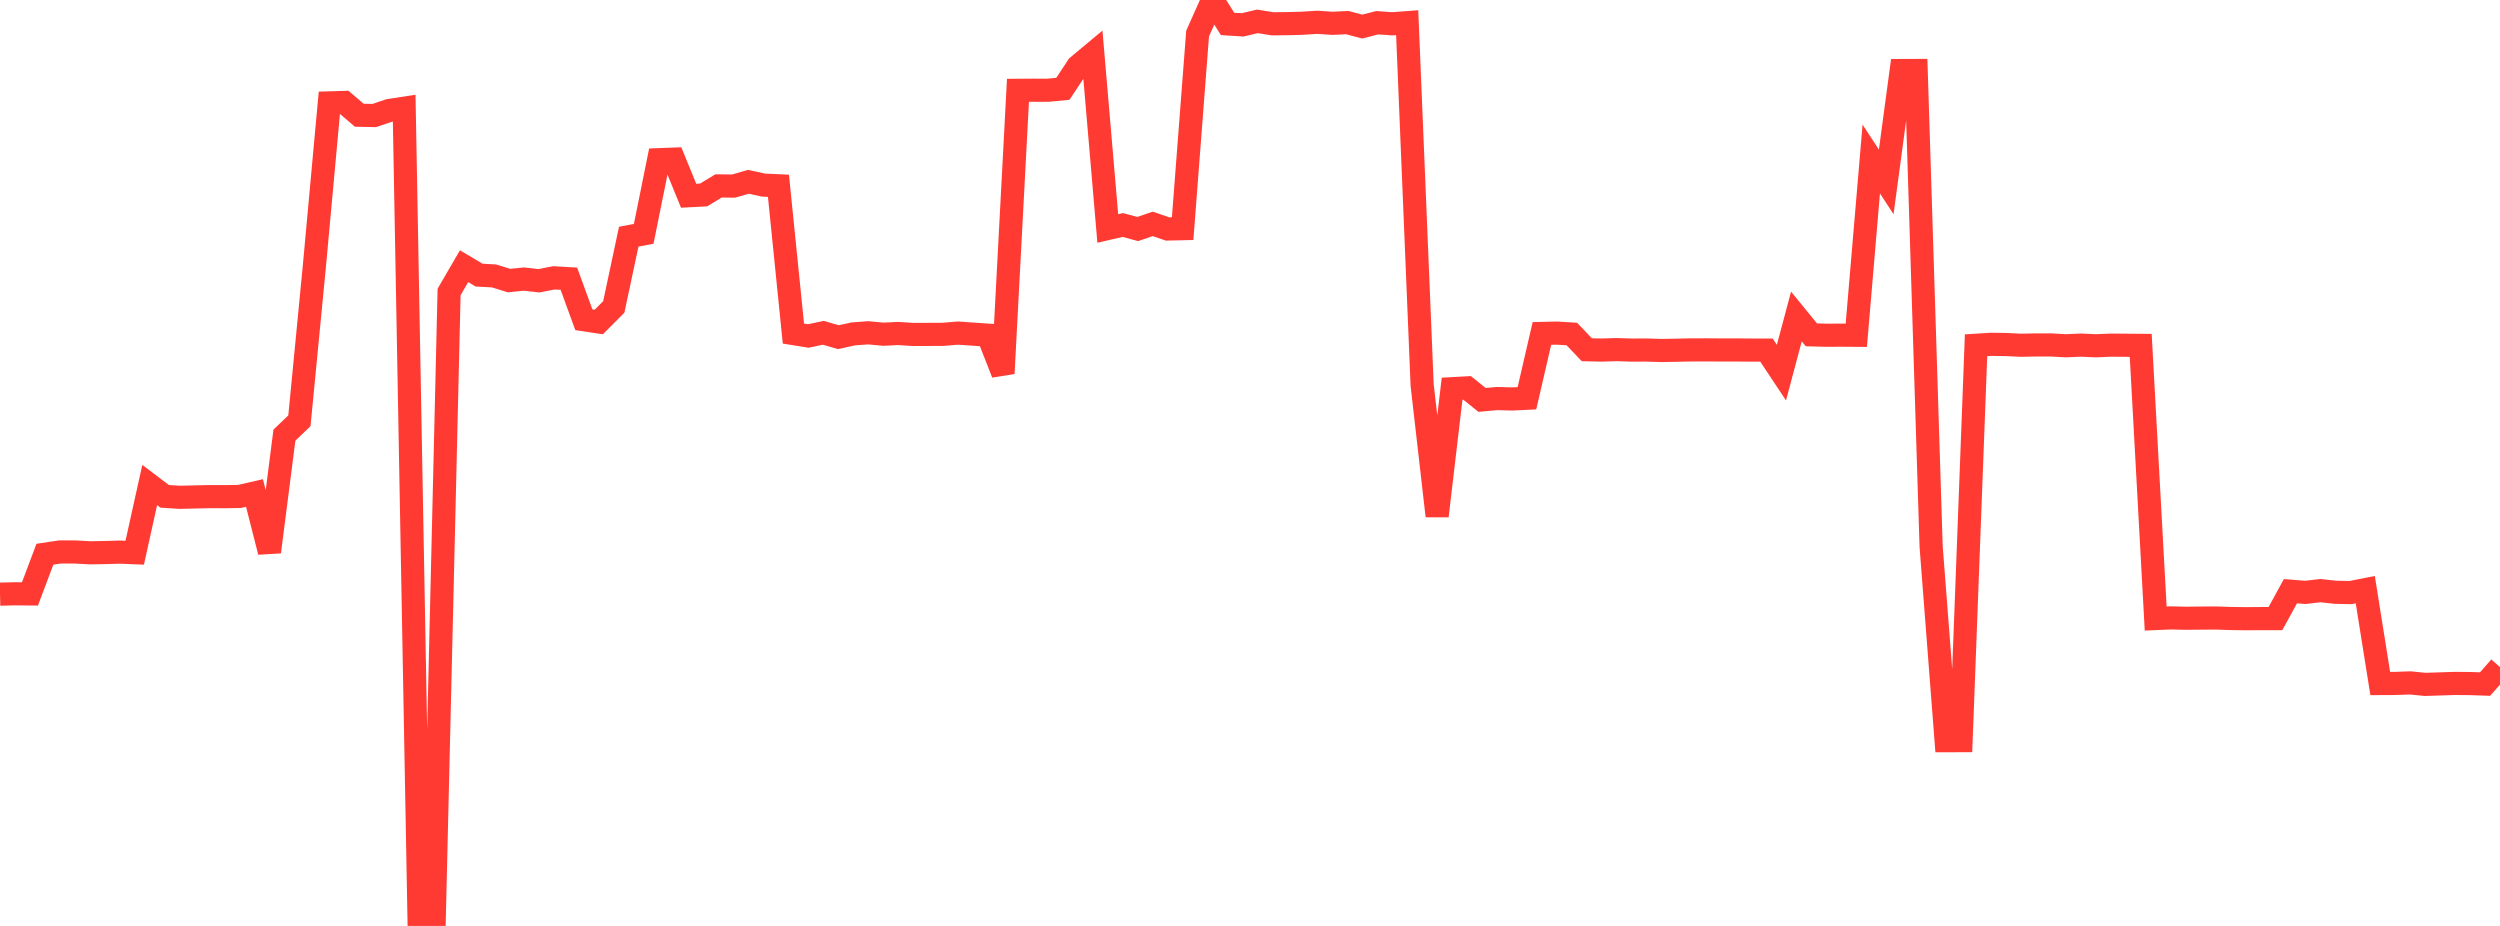 <?xml version="1.0" standalone="no"?>
<!DOCTYPE svg PUBLIC "-//W3C//DTD SVG 1.1//EN" "http://www.w3.org/Graphics/SVG/1.1/DTD/svg11.dtd">

<svg width="135" height="50" viewBox="0 0 135 50" preserveAspectRatio="none" 
  xmlns="http://www.w3.org/2000/svg"
  xmlns:xlink="http://www.w3.org/1999/xlink">


<polyline points="0.0, 32.086 0.808, 32.064 1.617, 32.072 2.425, 29.928 3.234, 29.805 4.042, 29.806 4.85, 29.851 5.659, 29.838 6.467, 29.814 7.275, 29.846 8.084, 26.19 8.892, 26.802 9.701, 26.855 10.509, 26.835 11.317, 26.817 12.126, 26.82 12.934, 26.808 13.743, 26.622 14.551, 29.804 15.359, 23.496 16.168, 22.723 16.976, 14.373 17.784, 5.556 18.593, 5.532 19.401, 6.223 20.21, 6.239 21.018, 5.965 21.826, 5.842 22.635, 50.0 23.443, 49.872 24.251, 15.767 25.06, 14.375 25.868, 14.856 26.677, 14.9 27.485, 15.151 28.293, 15.07 29.102, 15.162 29.91, 15.004 30.719, 15.05 31.527, 17.265 32.335, 17.387 33.144, 16.574 33.952, 12.781 34.76, 12.626 35.569, 8.623 36.377, 8.593 37.186, 10.57 37.994, 10.528 38.802, 10.039 39.611, 10.049 40.419, 9.817 41.228, 9.995 42.036, 10.032 42.844, 18.013 43.653, 18.143 44.461, 17.97 45.269, 18.208 46.078, 18.03 46.886, 17.971 47.695, 18.047 48.503, 18.009 49.311, 18.061 50.12, 18.058 50.928, 18.054 51.737, 17.986 52.545, 18.044 53.353, 18.099 54.162, 20.164 54.97, 4.877 55.778, 4.871 56.587, 4.873 57.395, 4.796 58.204, 3.573 59.012, 2.9 59.82, 12.338 60.629, 12.151 61.437, 12.367 62.246, 12.09 63.054, 12.366 63.862, 12.348 64.671, 1.811 65.479, 0.0 66.287, 1.292 67.096, 1.343 67.904, 1.154 68.713, 1.285 69.521, 1.277 70.329, 1.255 71.138, 1.204 71.946, 1.259 72.754, 1.221 73.563, 1.436 74.371, 1.227 75.18, 1.285 75.988, 1.224 76.796, 20.8 77.605, 27.863 78.413, 20.99 79.222, 20.945 80.03, 21.595 80.838, 21.522 81.647, 21.544 82.455, 21.506 83.263, 18.006 84.072, 17.987 84.88, 18.038 85.689, 18.886 86.497, 18.903 87.305, 18.879 88.114, 18.905 88.922, 18.902 89.731, 18.927 90.539, 18.912 91.347, 18.894 92.156, 18.893 92.964, 18.898 93.772, 18.898 94.581, 18.904 95.389, 18.904 96.198, 20.123 97.006, 17.09 97.814, 18.081 98.623, 18.103 99.431, 18.099 100.24, 18.105 101.048, 8.587 101.856, 9.822 102.665, 3.809 103.473, 3.806 104.281, 29.515 105.09, 39.997 105.898, 39.995 106.707, 18.644 107.515, 18.593 108.323, 18.604 109.132, 18.643 109.94, 18.627 110.749, 18.627 111.557, 18.672 112.365, 18.636 113.174, 18.672 113.982, 18.638 114.79, 18.644 115.599, 18.65 116.407, 33.401 117.216, 33.367 118.024, 33.385 118.832, 33.378 119.641, 33.372 120.449, 33.399 121.257, 33.41 122.066, 33.404 122.874, 33.405 123.683, 31.924 124.491, 31.989 125.299, 31.894 126.108, 31.983 126.916, 32 127.725, 31.841 128.533, 36.91 129.341, 36.906 130.15, 36.877 130.958, 36.957 131.766, 36.931 132.575, 36.905 133.383, 36.912 134.192, 36.94 135.0, 36.024" fill="none" stroke="#ff3a33" stroke-width="1.25"/>

</svg>
